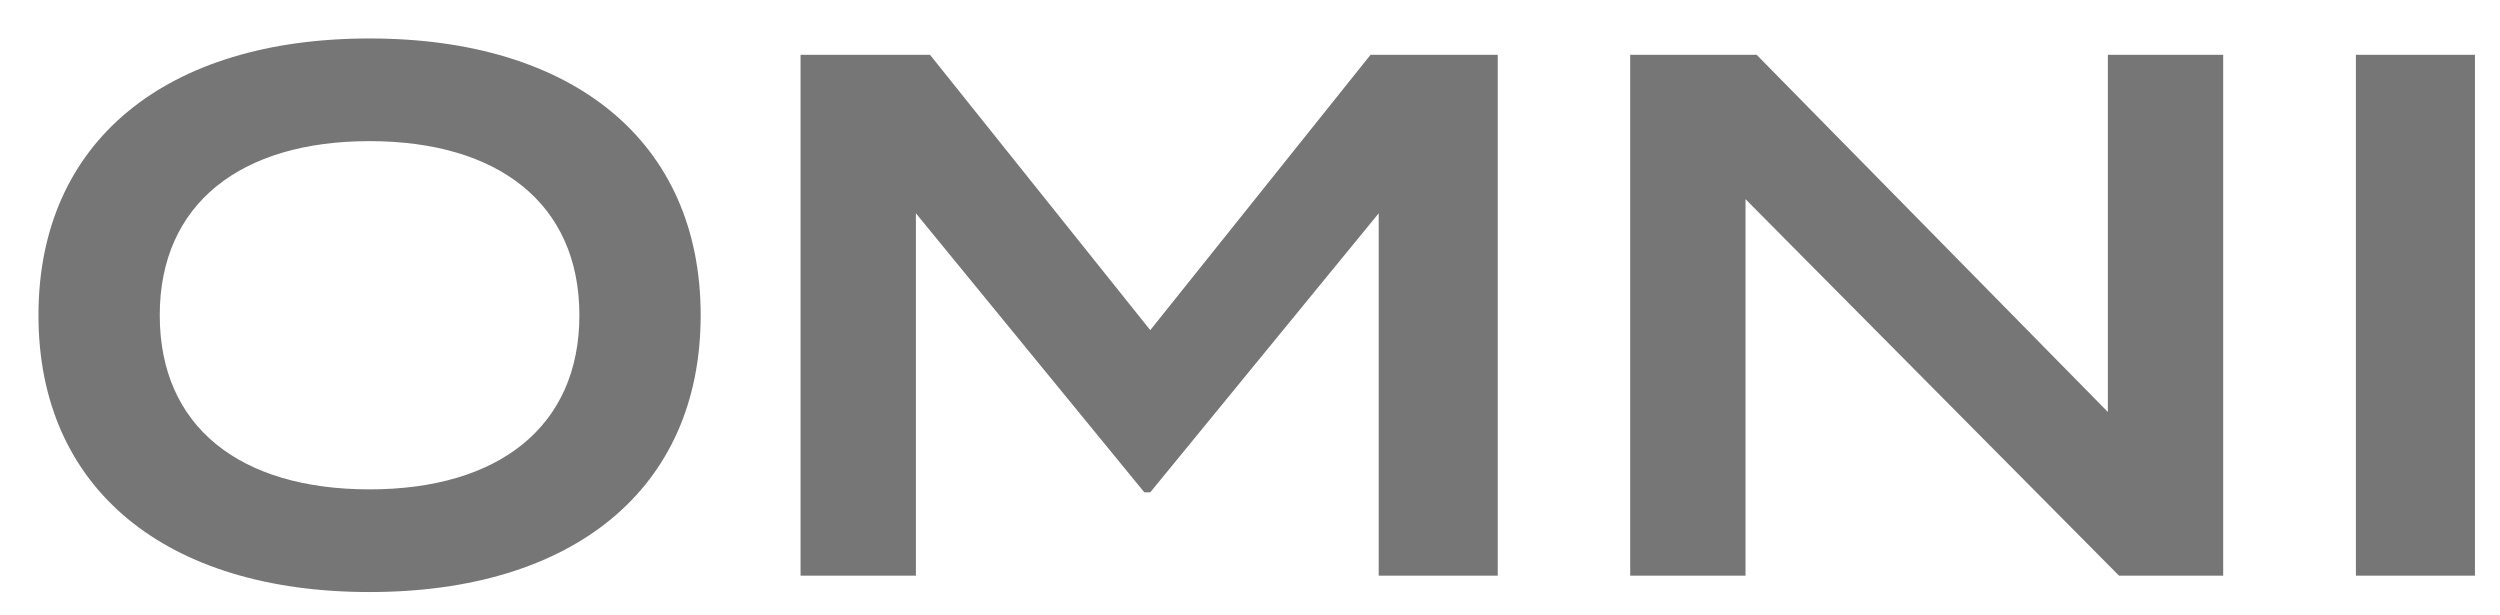 <svg width="130" height="32" viewBox="0 0 130 32" fill="none" xmlns="http://www.w3.org/2000/svg">
<path d="M19.217 30.786C8.655 30.786 2 25.447 2 16.393C2 7.339 8.655 2 19.217 2C29.78 2 36.435 7.339 36.435 16.393C36.435 25.447 29.78 30.786 19.217 30.786ZM19.217 25.447C25.911 25.447 30.128 22.197 30.128 16.393C30.128 10.589 25.911 7.339 19.217 7.339C12.524 7.339 8.307 10.589 8.307 16.393C8.307 22.197 12.485 25.447 19.217 25.447ZM71.267 2.851H77.883V29.935H71.692V11.092L59.814 25.601H59.505L47.627 11.092V29.935H41.629V2.851H48.362L59.814 17.167L71.267 2.851ZM109.609 2.851H115.606V29.935H110.19L90.767 10.357V29.935H84.77V2.851H91.347L109.609 21.423V2.851ZM128.697 29.935H122.507V2.851H128.697V29.935Z" fill="#767676"/>
</svg>
